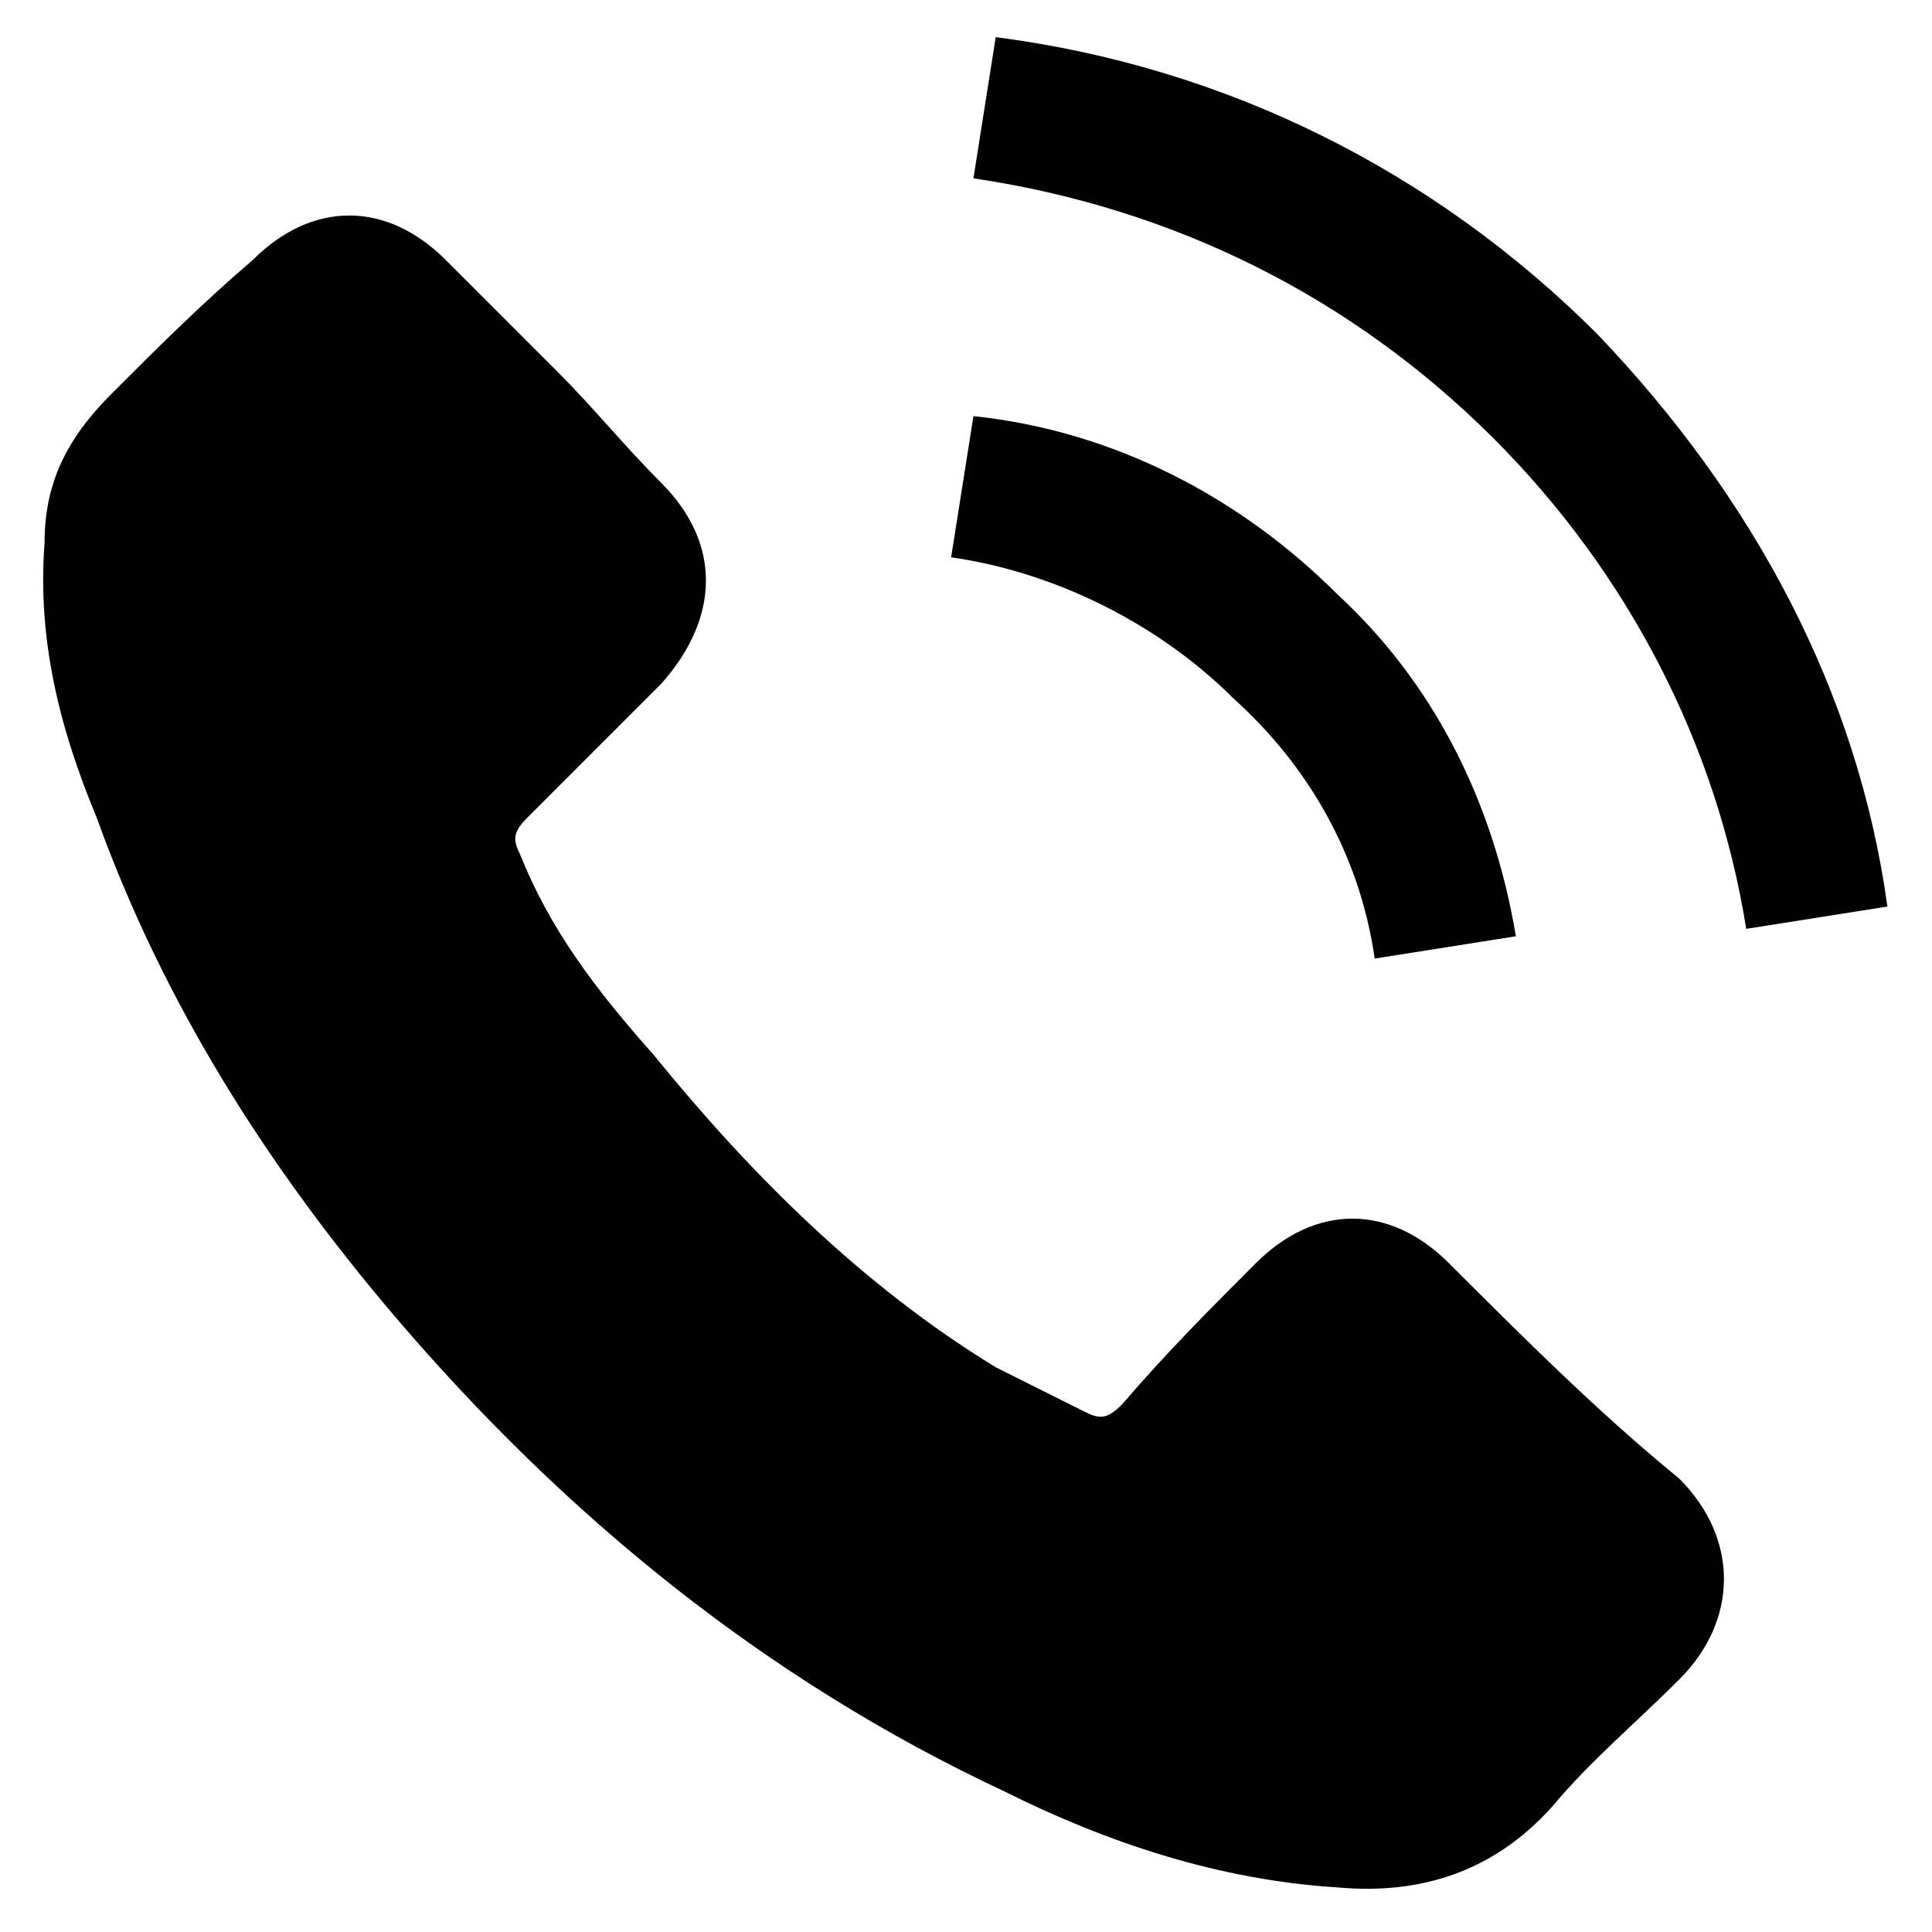 <?xml version="1.0" encoding="utf-8"?>
<!-- Generator: Adobe Illustrator 19.0.0, SVG Export Plug-In . SVG Version: 6.00 Build 0)  -->
<svg version="1.1" id="Layer_1" xmlns="http://www.w3.org/2000/svg" xmlns:xlink="http://www.w3.org/1999/xlink" x="0px" y="0px"
	 width="26px" height="26px" viewBox="0 0 26 26" style="enable-background:new 0 0 26 26;" xml:space="preserve">
<style type="text/css">
	.st0{fill:#010101;}
</style>
<g>
	<g>
		<path id="XMLID_3_" class="st0" d="M19.5,17c-0.8-0.8-1.8-0.8-2.6,0c-0.6,0.6-1.2,1.2-1.8,1.9c-0.2,0.2-0.3,0.2-0.5,0.1
			c-0.4-0.2-0.8-0.4-1.2-0.6c-1.8-1.1-3.3-2.6-4.6-4.2C8,13.3,7.4,12.5,7,11.5c-0.1-0.2-0.1-0.3,0.1-0.5c0.6-0.6,1.2-1.2,1.8-1.8
			c0.8-0.9,0.8-1.9,0-2.7C8.4,6,8,5.5,7.5,5C7,4.5,6.5,4,6,3.5c-0.8-0.8-1.8-0.8-2.6,0C2.7,4.1,2.1,4.7,1.5,5.3
			c-0.6,0.6-0.9,1.2-0.9,2c-0.1,1.3,0.2,2.5,0.7,3.7c0.9,2.5,2.3,4.7,4,6.7c2.3,2.7,5,4.9,8.2,6.4c1.4,0.7,2.9,1.2,4.5,1.3
			c1.1,0.1,2.1-0.2,2.9-1.1c0.5-0.6,1.1-1.1,1.7-1.7c0.8-0.8,0.8-1.9,0-2.7C21.5,19,20.5,18,19.5,17z"/>
		<path id="XMLID_2_" class="st0" d="M18.5,12.9l1.9-0.3c-0.3-1.8-1.1-3.4-2.4-4.6c-1.3-1.3-3-2.2-4.9-2.4l-0.3,1.9
			c1.4,0.2,2.8,0.9,3.8,1.9C17.6,10.3,18.3,11.5,18.5,12.9z"/>
		<path id="XMLID_1_" class="st0" d="M21.5,4.5c-2.2-2.2-5-3.6-8.1-4l-0.3,1.9c2.7,0.4,5.1,1.6,7,3.5c1.8,1.8,3,4.1,3.4,6.6l1.9-0.3
			C25,9.3,23.6,6.7,21.5,4.5z"/>
	</g>
</g>
</svg>
